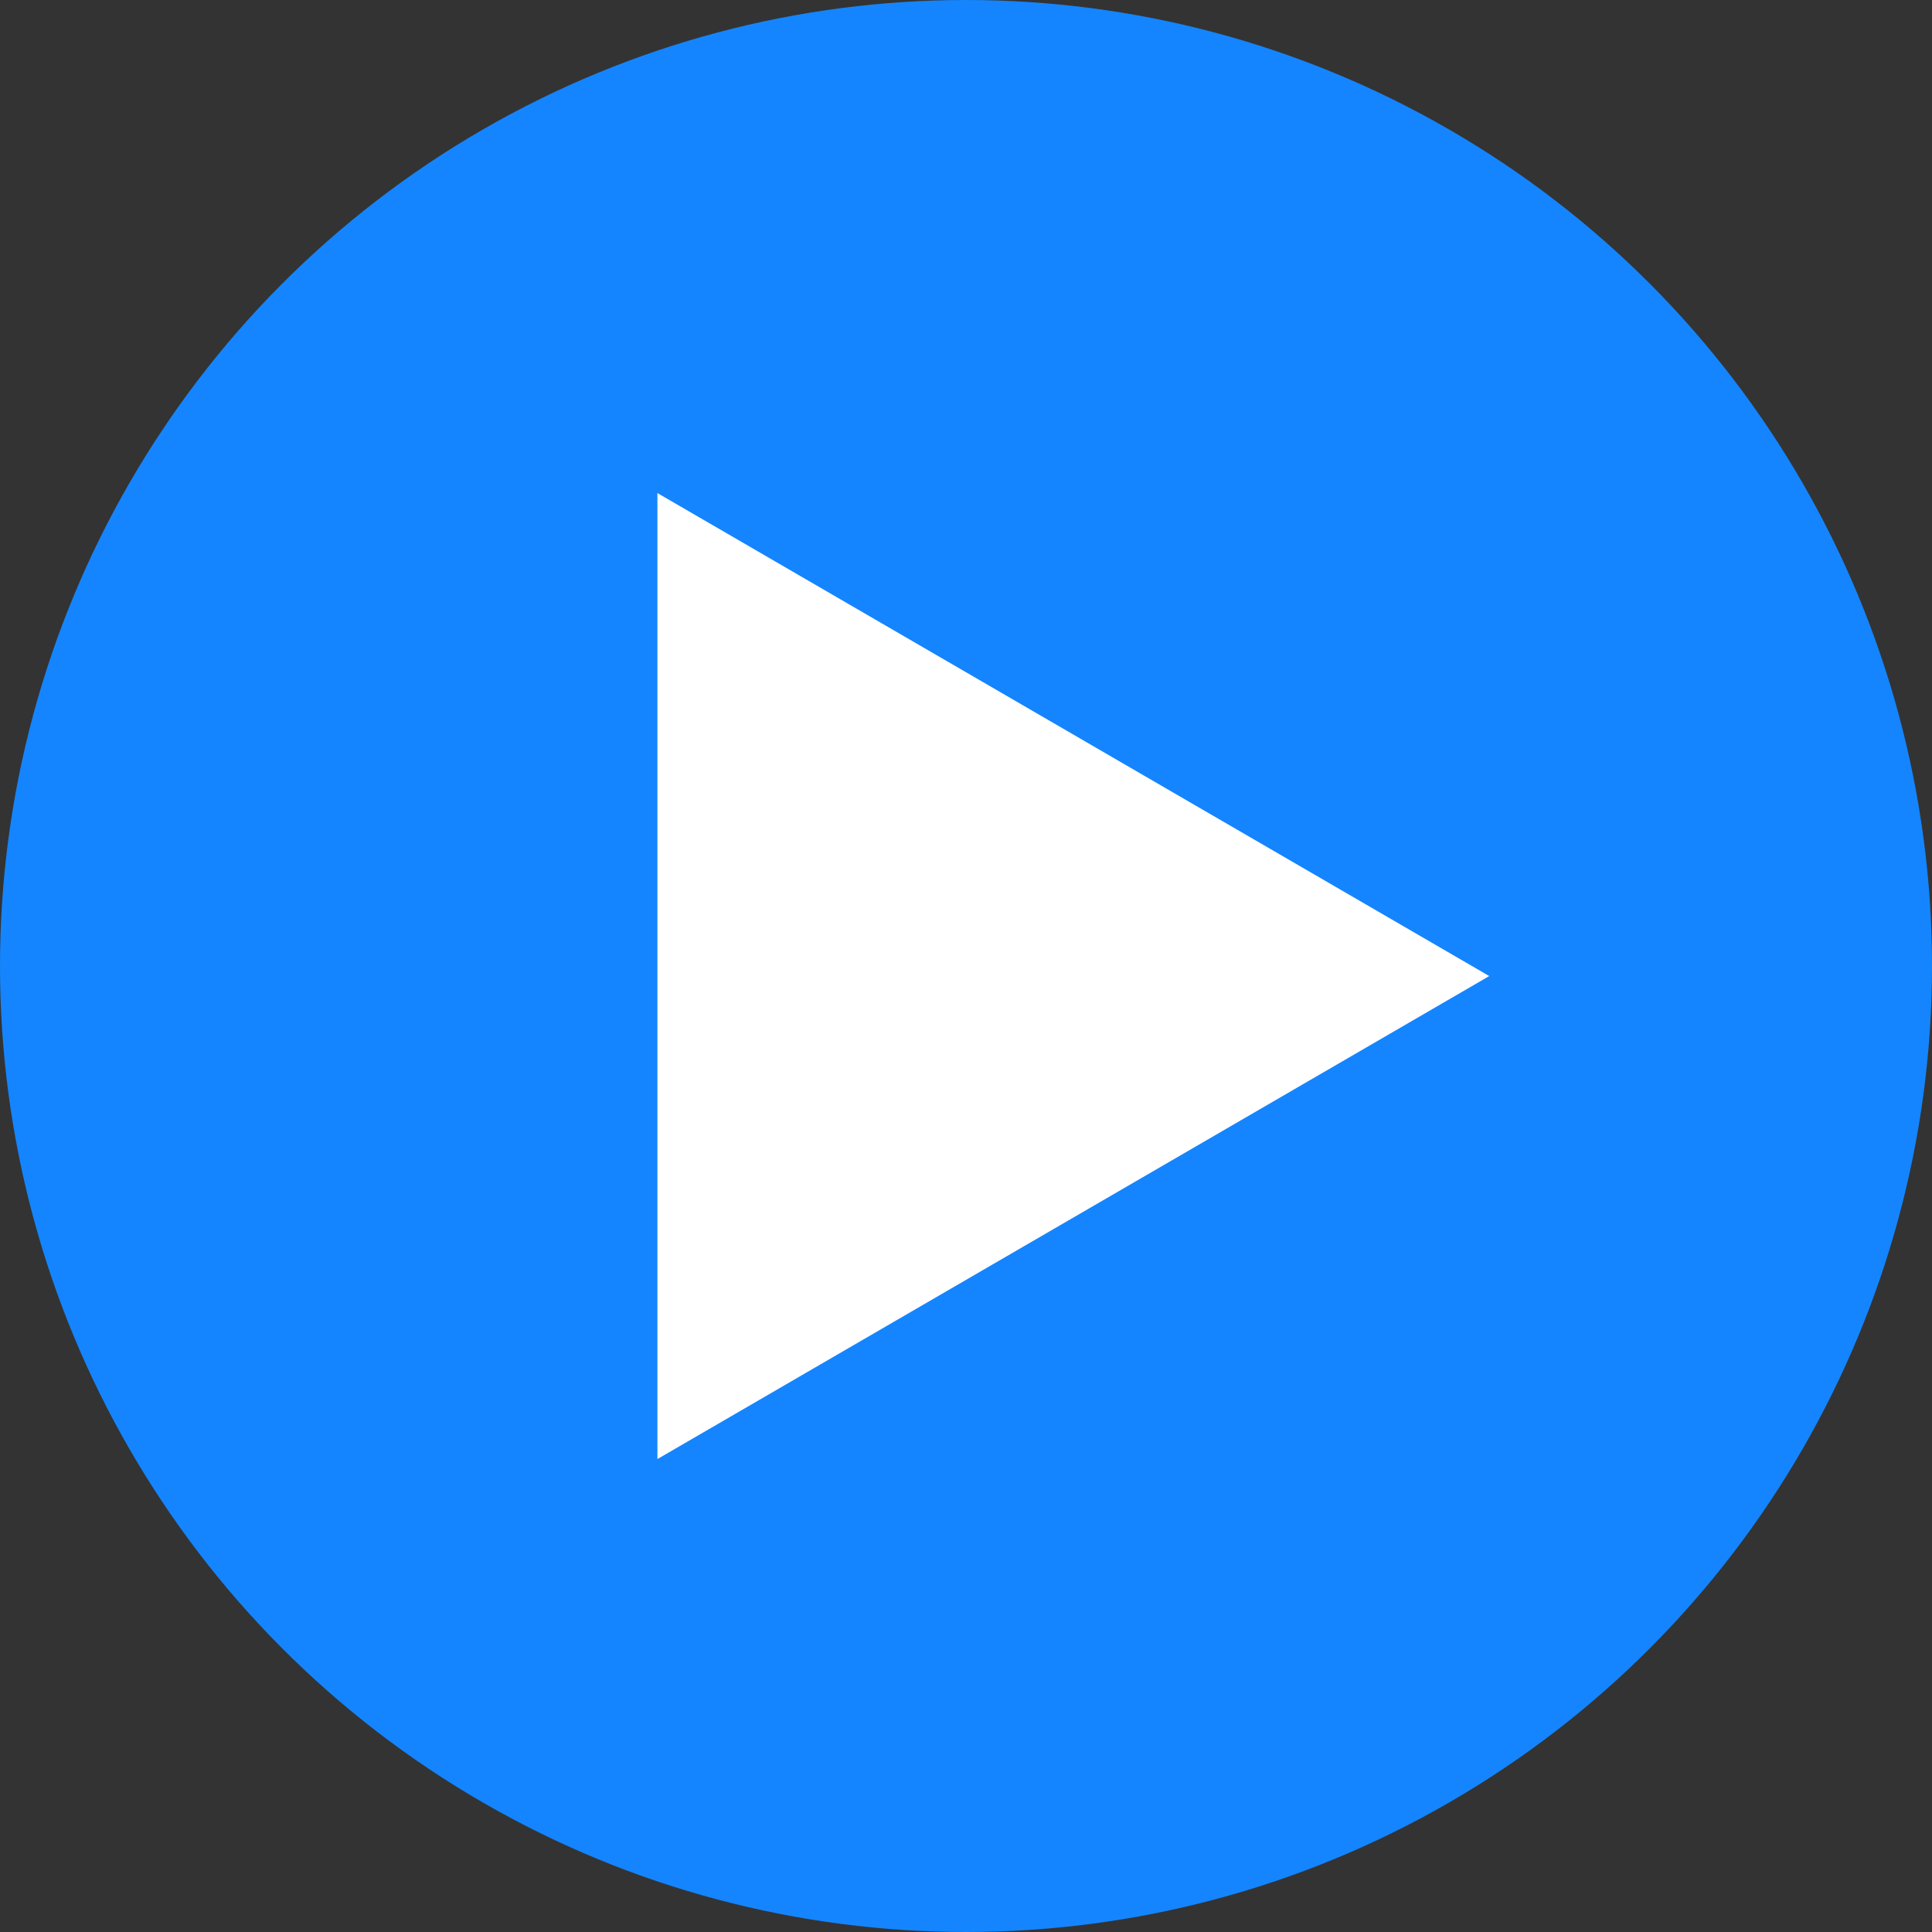 <svg xmlns="http://www.w3.org/2000/svg" width="72" height="72" viewBox="0 0 72 72">
  <rect x="0" y="0" width="72" height="72" fill="#333333" stroke="none"/>
  <g id="Group_44768" data-name="Group 44768" transform="translate(-702 -898)">
    <circle id="Ellipse_12" data-name="Ellipse 12" cx="36" cy="36" r="36" transform="translate(702 898)" fill="#1485FE"/>
    <path id="Polygon_1" data-name="Polygon 1" d="M18,0,36,31H0Z" transform="translate(757.5 916.375) rotate(90)" fill="#fff"/>
  </g>
</svg>
